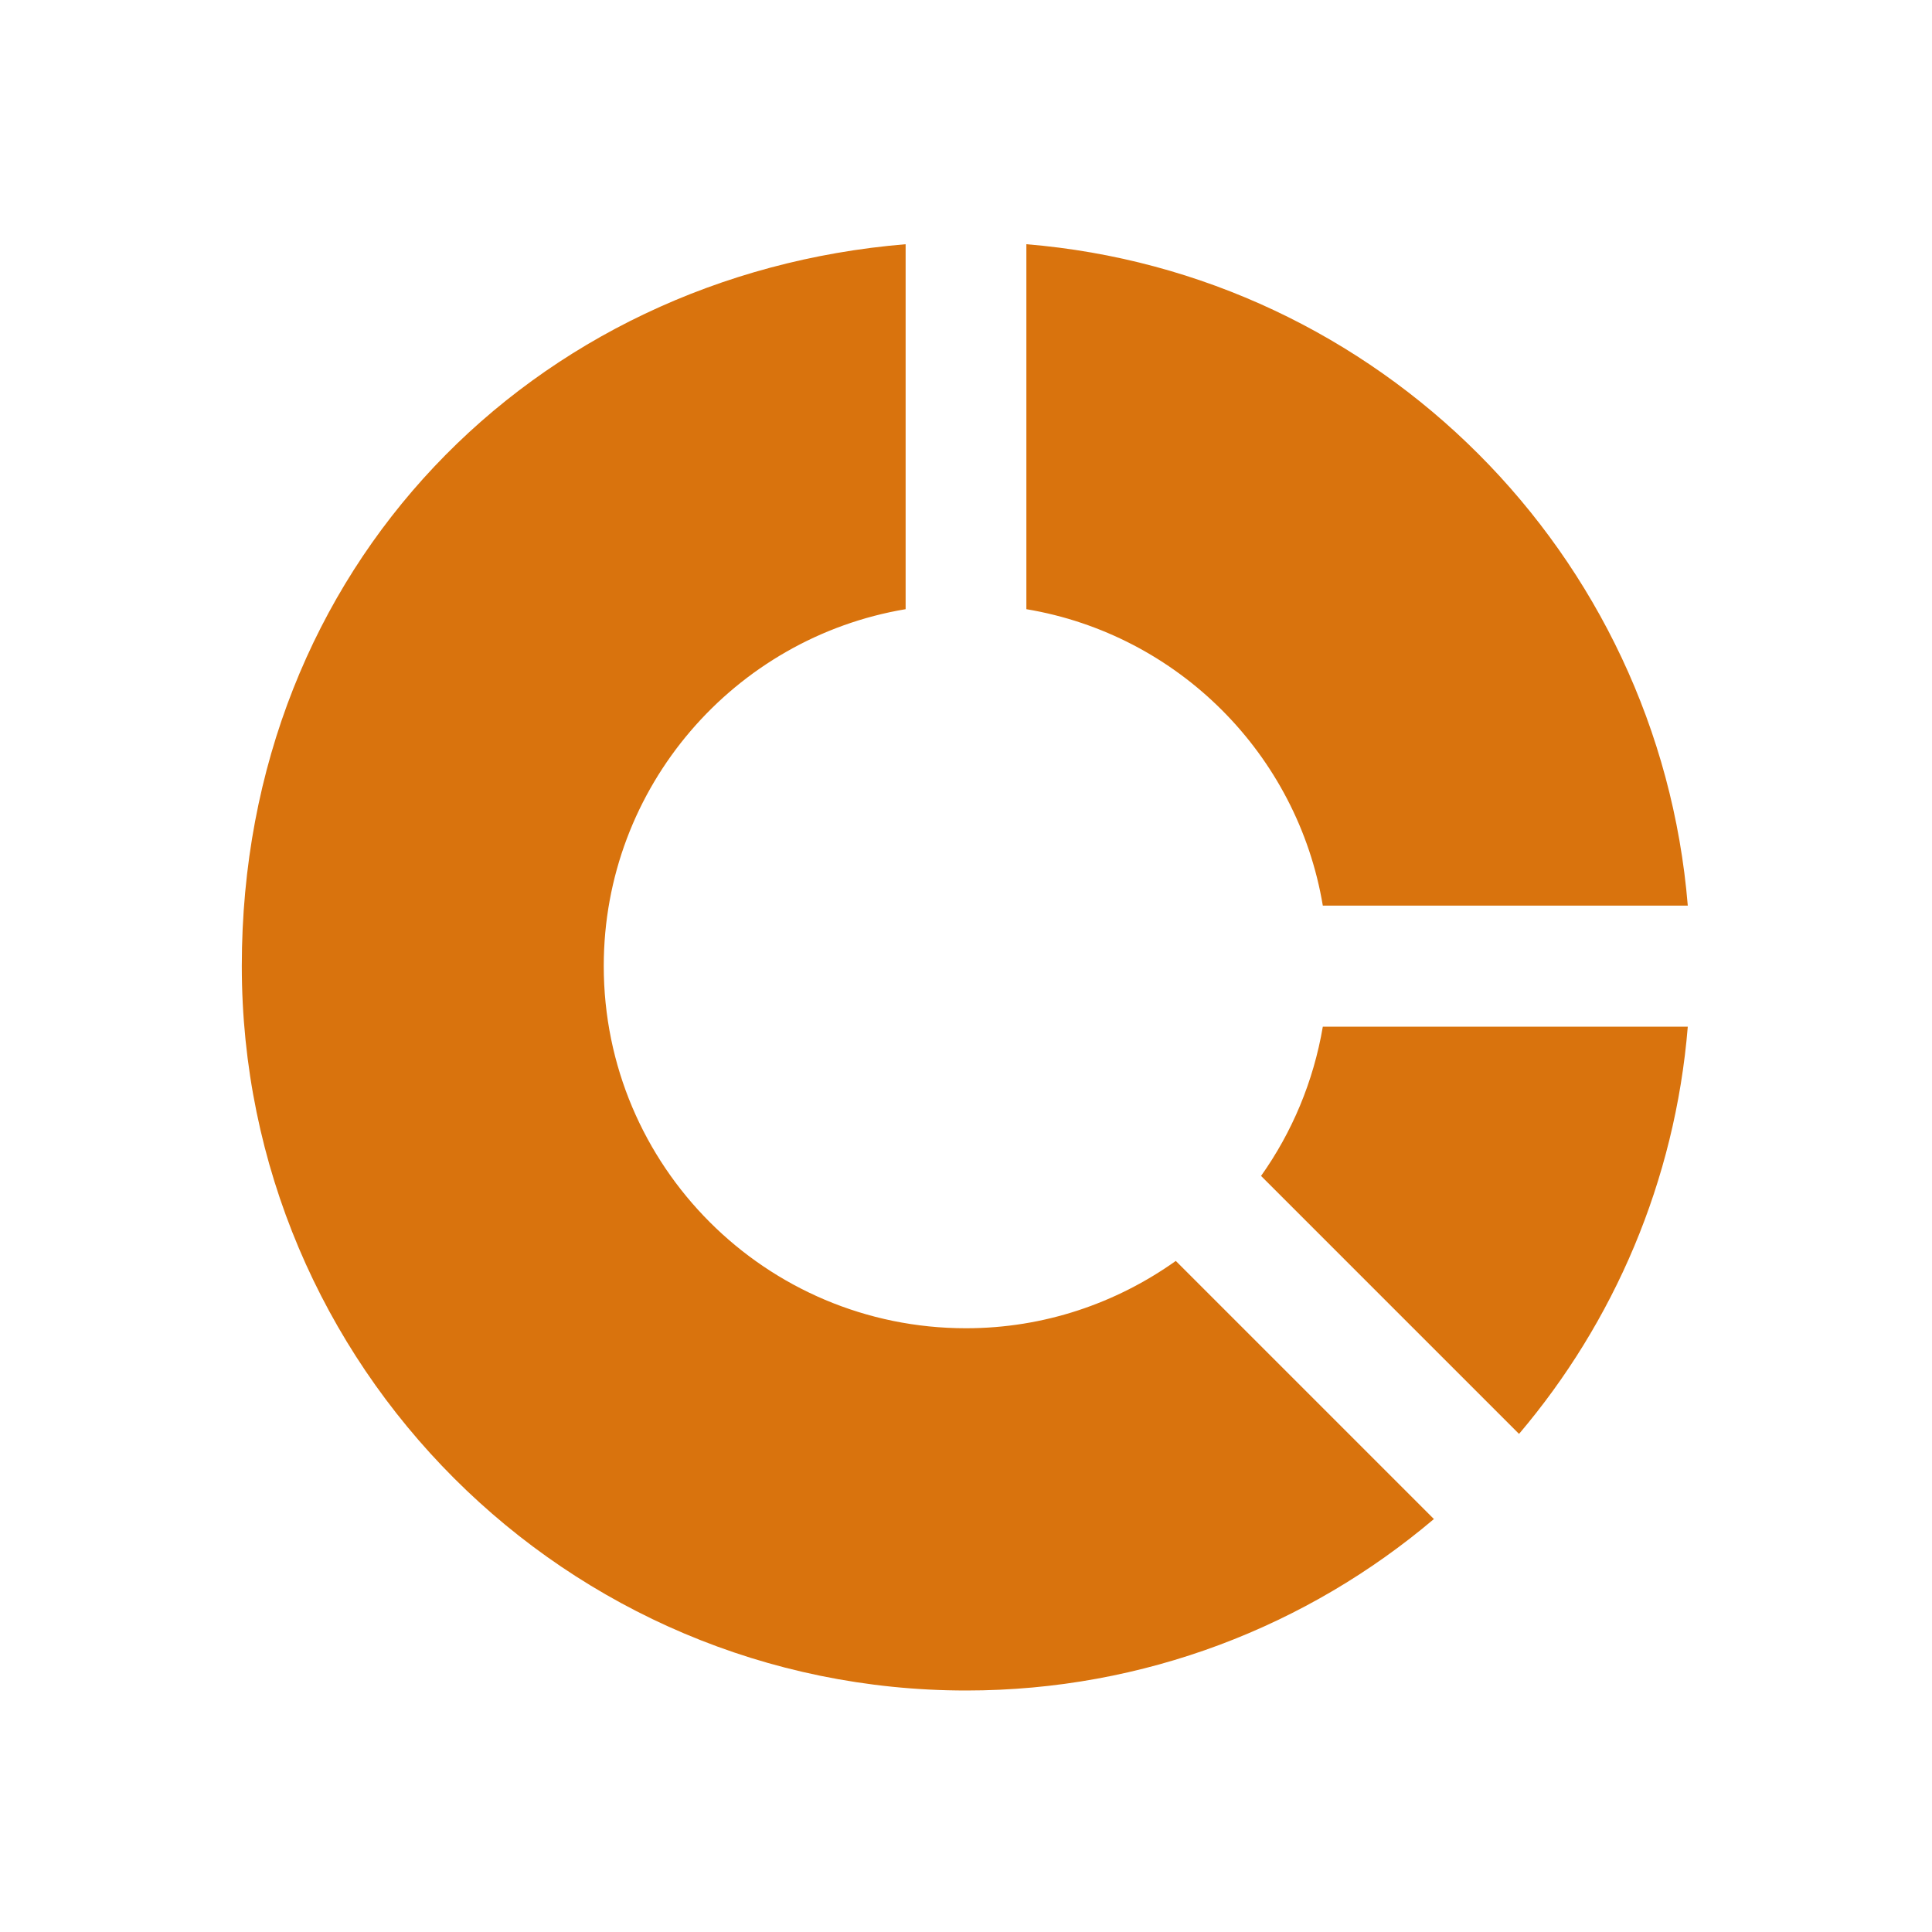 <svg xmlns="http://www.w3.org/2000/svg"  viewBox="0 0 64 64"><defs fill="#d9730d" /><path  d="m38.95,41.77l8.55,8.55c-4.18,3.54-9.59,5.68-15.49,5.68-13.25,0-24-10.75-24-24S17.68,9.11,30,8.09v12.09c-5.67.95-10,5.88-10,11.82,0,6.63,5.37,12,12,12,2.59,0,4.98-.83,6.95-2.23Zm4.87-11.77h12.09c-.96-11.66-10.25-20.95-21.91-21.91v12.09c5.02.84,8.98,4.8,9.82,9.82Zm-2.05,8.95l8.55,8.55c3.14-3.7,5.17-8.37,5.59-13.49h-12.09c-.31,1.82-1.02,3.5-2.05,4.95Z" fill="#d9730d" /></svg>
